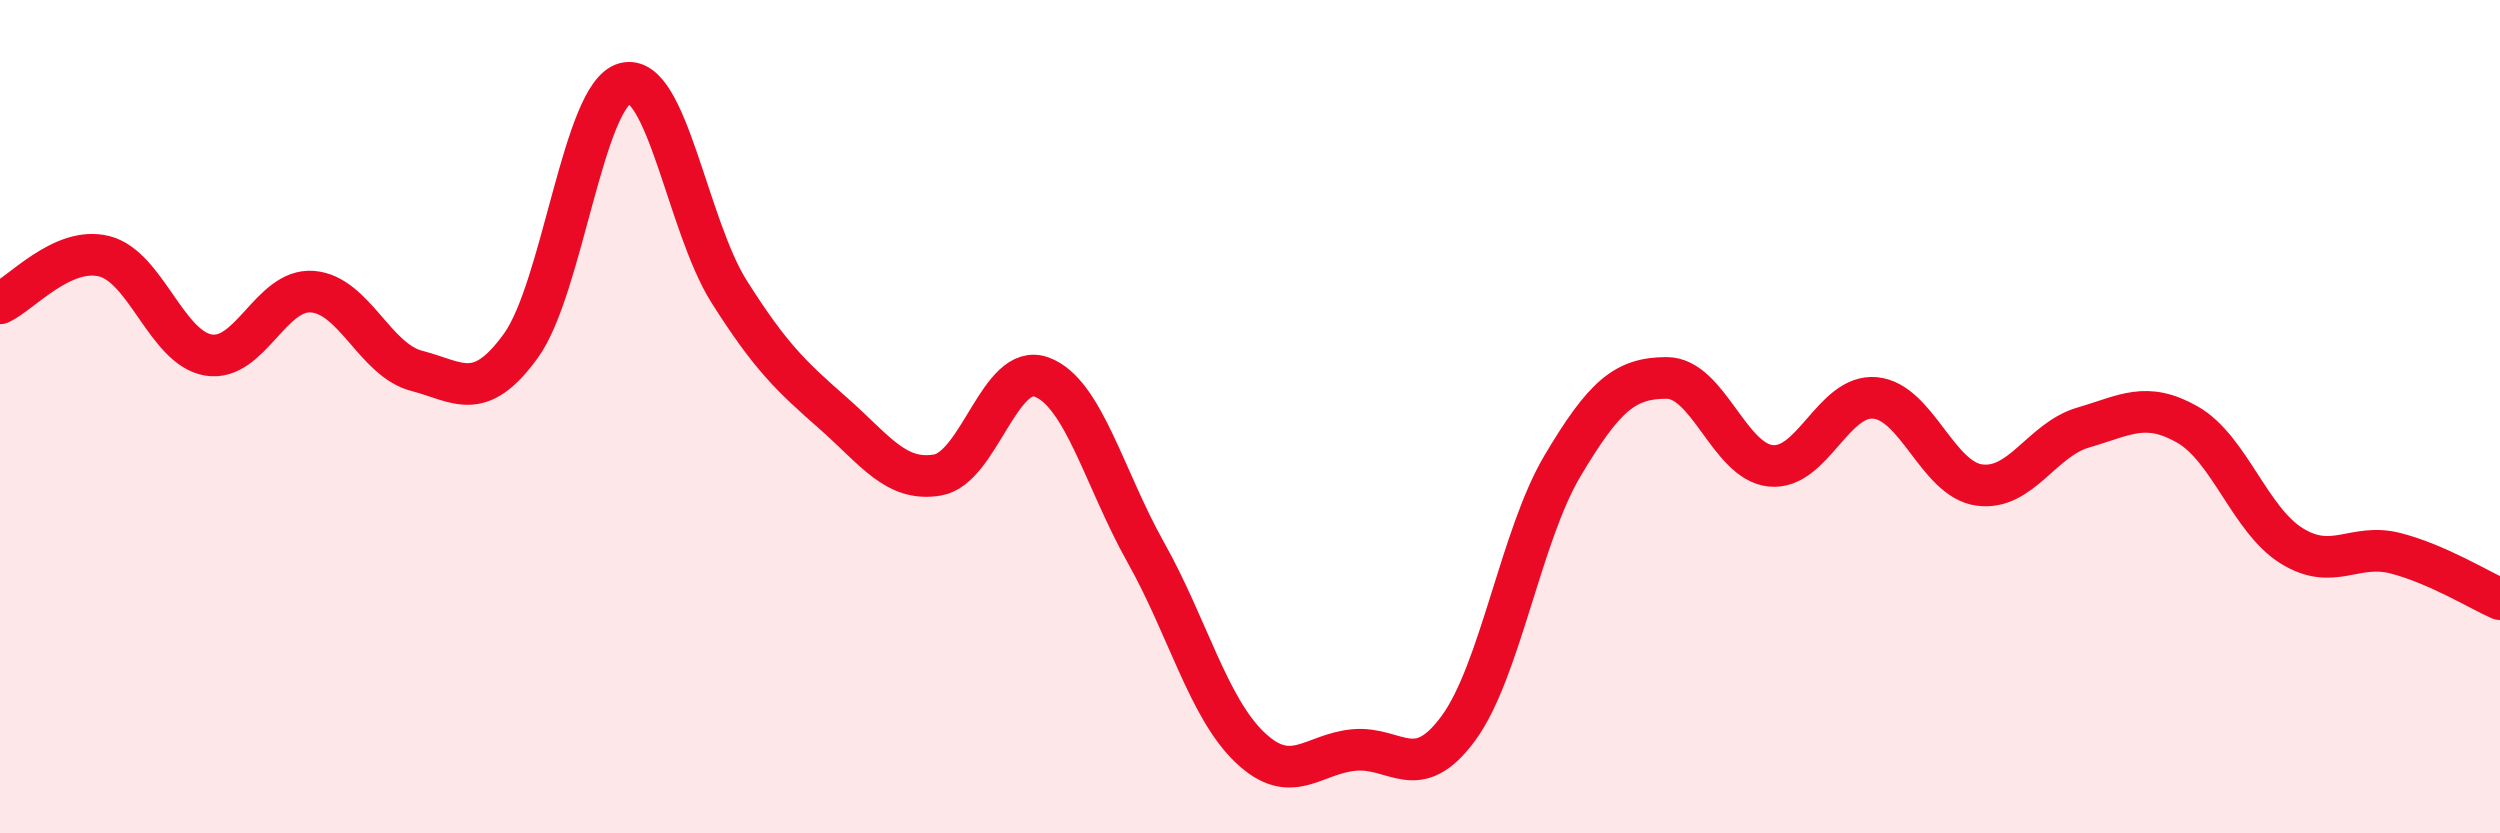 
    <svg width="60" height="20" viewBox="0 0 60 20" xmlns="http://www.w3.org/2000/svg">
      <path
        d="M 0,7.28 C 0.5,7.05 1.5,5.9 2.5,6.15 C 3.5,6.4 4,8.35 5,8.52 C 6,8.69 6.5,6.92 7.5,7 C 8.5,7.08 9,8.64 10,8.9 C 11,9.16 11.5,9.68 12.5,8.3 C 13.5,6.92 14,2.26 15,2 C 16,1.74 16.5,5.42 17.5,7 C 18.5,8.58 19,9.04 20,9.92 C 21,10.8 21.5,11.57 22.5,11.4 C 23.5,11.23 24,8.68 25,9.05 C 26,9.42 26.5,11.48 27.5,13.26 C 28.5,15.04 29,16.99 30,17.94 C 31,18.89 31.5,18.09 32.5,18 C 33.5,17.91 34,18.84 35,17.48 C 36,16.12 36.5,12.86 37.5,11.18 C 38.5,9.5 39,9.07 40,9.07 C 41,9.07 41.5,11.08 42.5,11.18 C 43.5,11.28 44,9.46 45,9.55 C 46,9.64 46.5,11.5 47.5,11.64 C 48.5,11.78 49,10.55 50,10.26 C 51,9.97 51.5,9.62 52.5,10.19 C 53.5,10.76 54,12.48 55,13.1 C 56,13.72 56.5,13.02 57.5,13.28 C 58.5,13.54 59.5,14.16 60,14.38L60 20L0 20Z"
        fill="#EB0A25"
        opacity="0.1"
        stroke-linecap="round"
        stroke-linejoin="round"
      />
      <path
        d="M 0,7.28 C 0.5,7.05 1.5,5.9 2.5,6.15 C 3.5,6.4 4,8.35 5,8.52 C 6,8.69 6.5,6.92 7.5,7 C 8.5,7.08 9,8.64 10,8.9 C 11,9.16 11.5,9.68 12.5,8.3 C 13.5,6.92 14,2.26 15,2 C 16,1.74 16.5,5.42 17.5,7 C 18.5,8.58 19,9.04 20,9.92 C 21,10.8 21.5,11.57 22.5,11.4 C 23.5,11.23 24,8.68 25,9.05 C 26,9.42 26.5,11.48 27.5,13.26 C 28.5,15.04 29,16.99 30,17.94 C 31,18.89 31.5,18.09 32.5,18 C 33.5,17.91 34,18.84 35,17.48 C 36,16.12 36.5,12.86 37.5,11.18 C 38.5,9.5 39,9.07 40,9.07 C 41,9.07 41.5,11.08 42.5,11.18 C 43.5,11.28 44,9.46 45,9.55 C 46,9.64 46.5,11.5 47.5,11.64 C 48.5,11.78 49,10.55 50,10.26 C 51,9.97 51.5,9.62 52.5,10.19 C 53.5,10.76 54,12.48 55,13.1 C 56,13.72 56.5,13.02 57.5,13.28 C 58.5,13.54 59.5,14.16 60,14.38"
        stroke="#EB0A25"
        stroke-width="1"
        fill="none"
        stroke-linecap="round"
        stroke-linejoin="round"
      />
    </svg>
  